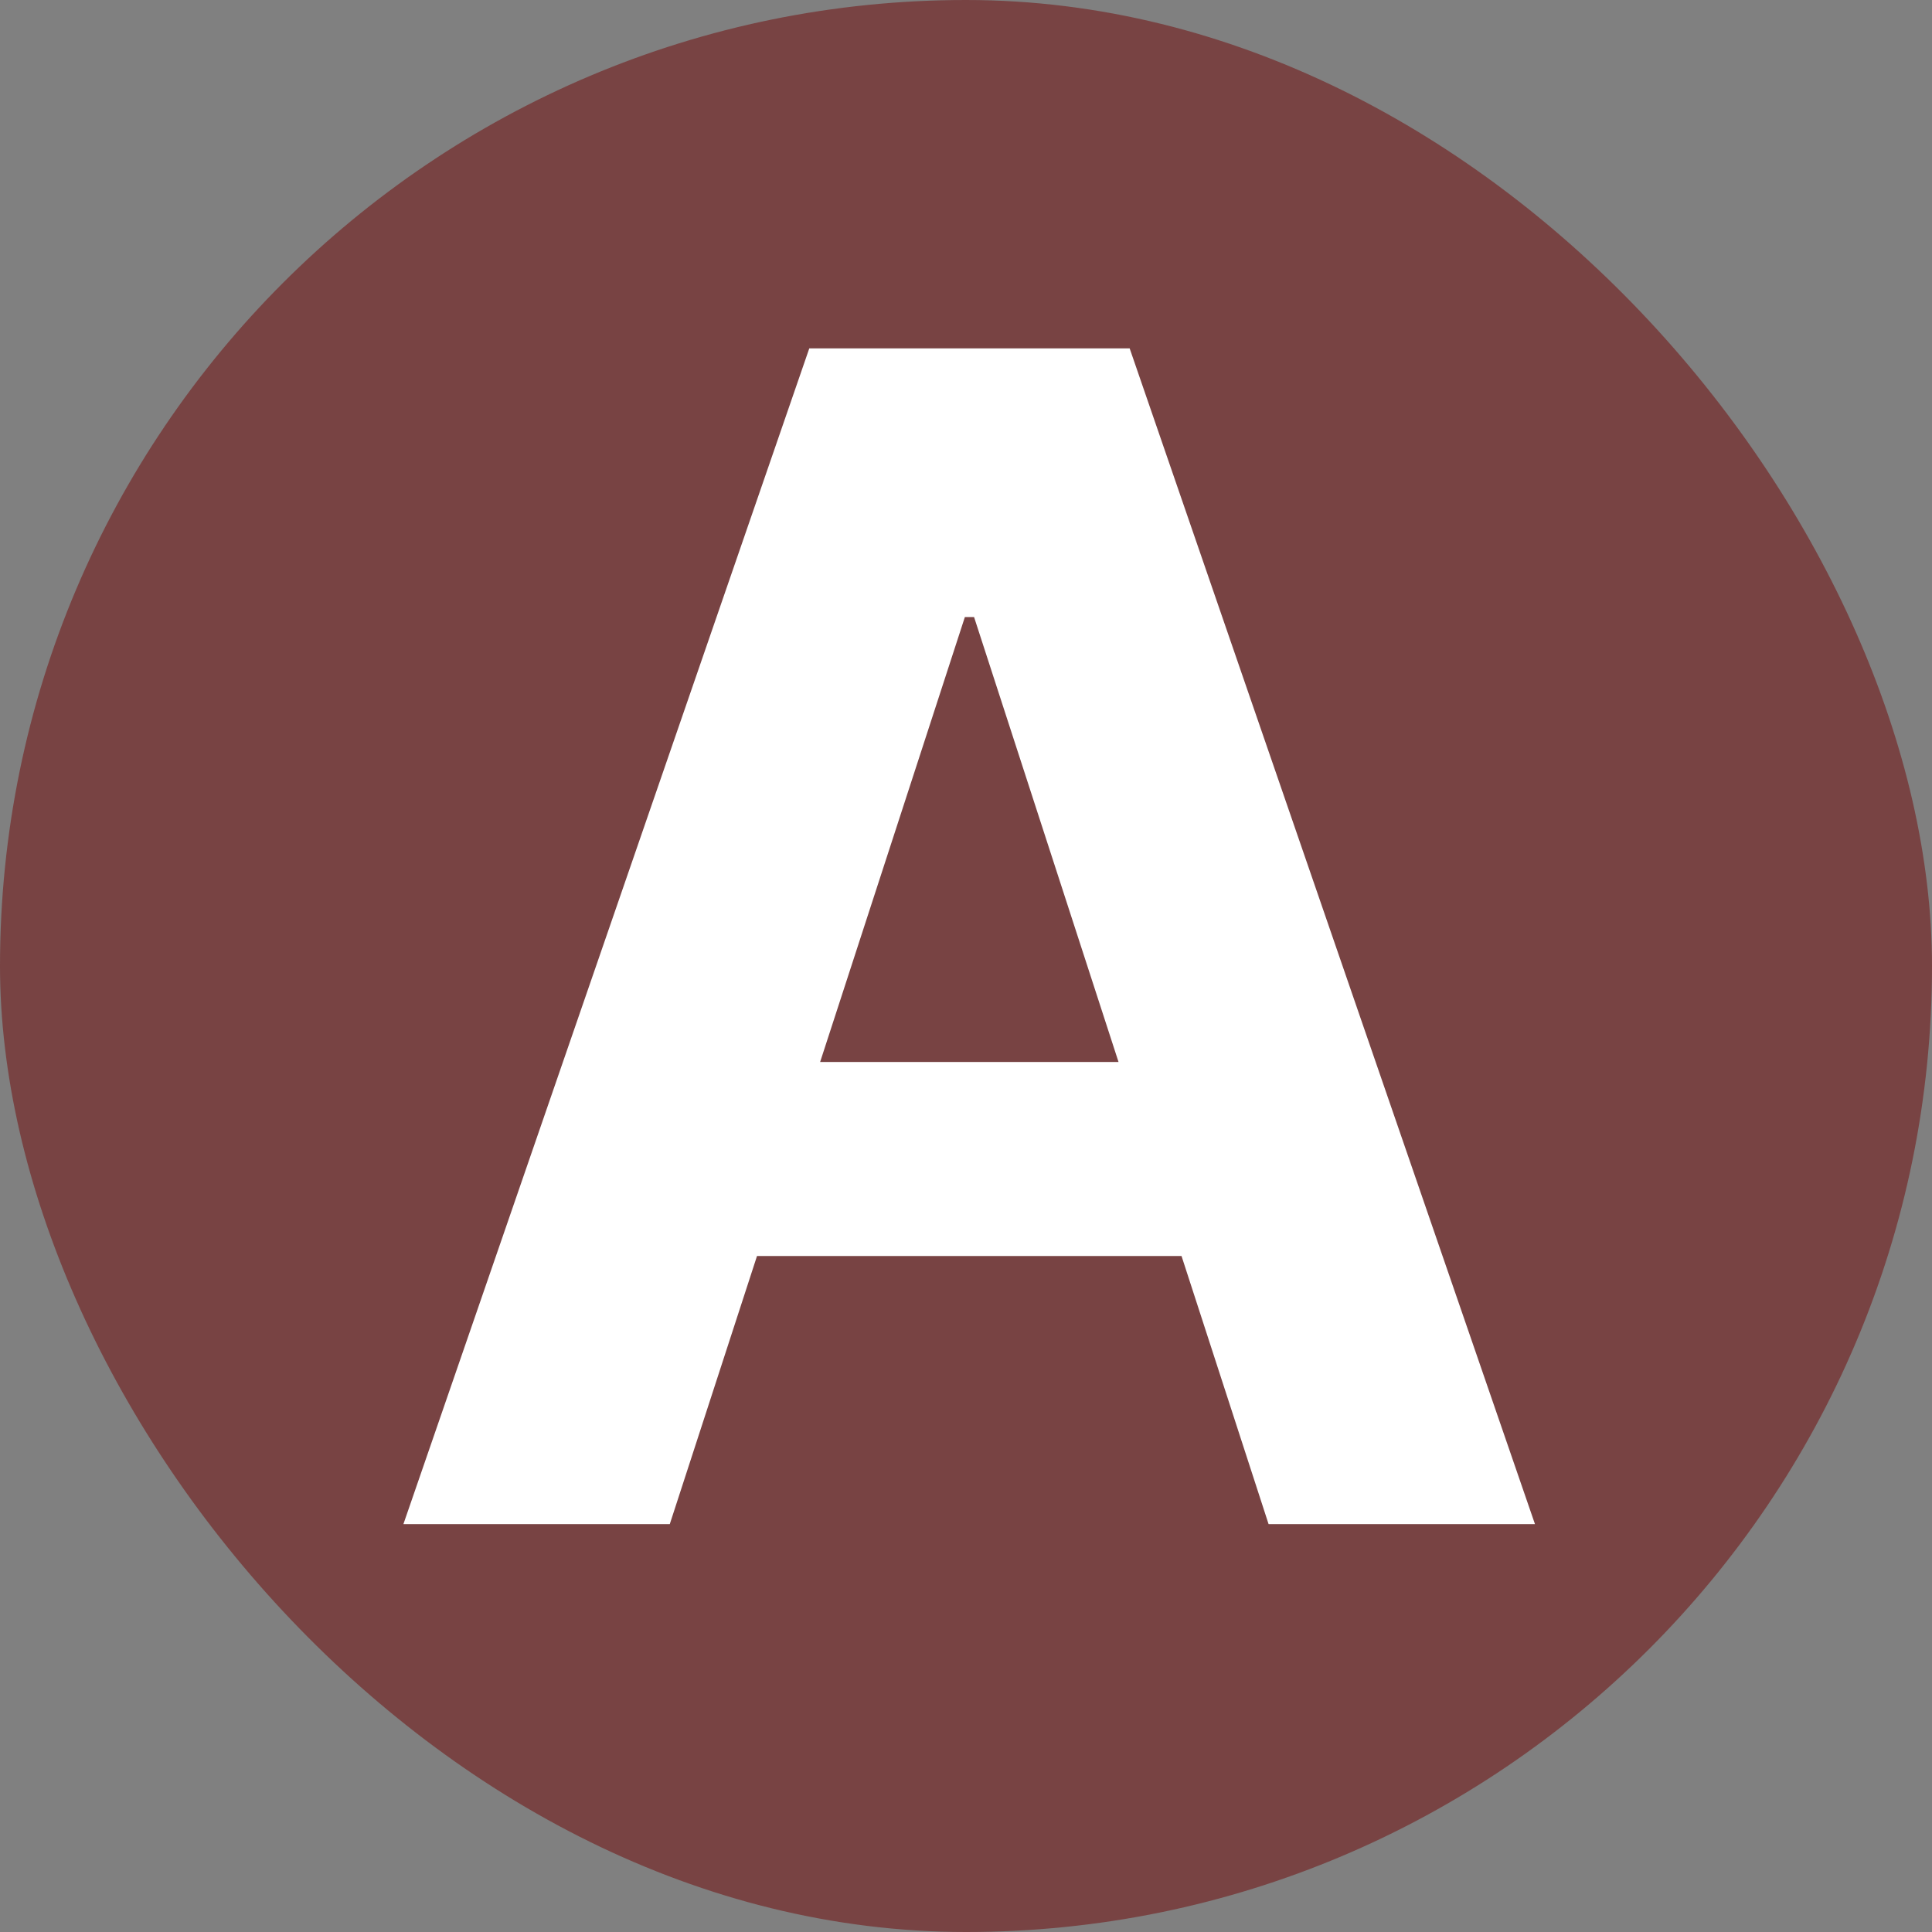 <?xml version="1.0" encoding="UTF-8"?> <svg xmlns="http://www.w3.org/2000/svg" width="180" height="180" viewBox="0 0 180 180" fill="none"><rect x="0" y="0" width="180" height="180" fill="#808080" stroke="none"/><rect width="180" height="180" rx="90" fill="#784343"></rect><path d="M62.402 142H37.584L75.4 32.456H105.247L143.01 142H118.191L90.751 57.488H89.895L62.402 142ZM60.851 98.942H119.475V117.021H60.851V98.942Z" fill="white"></path></svg> 